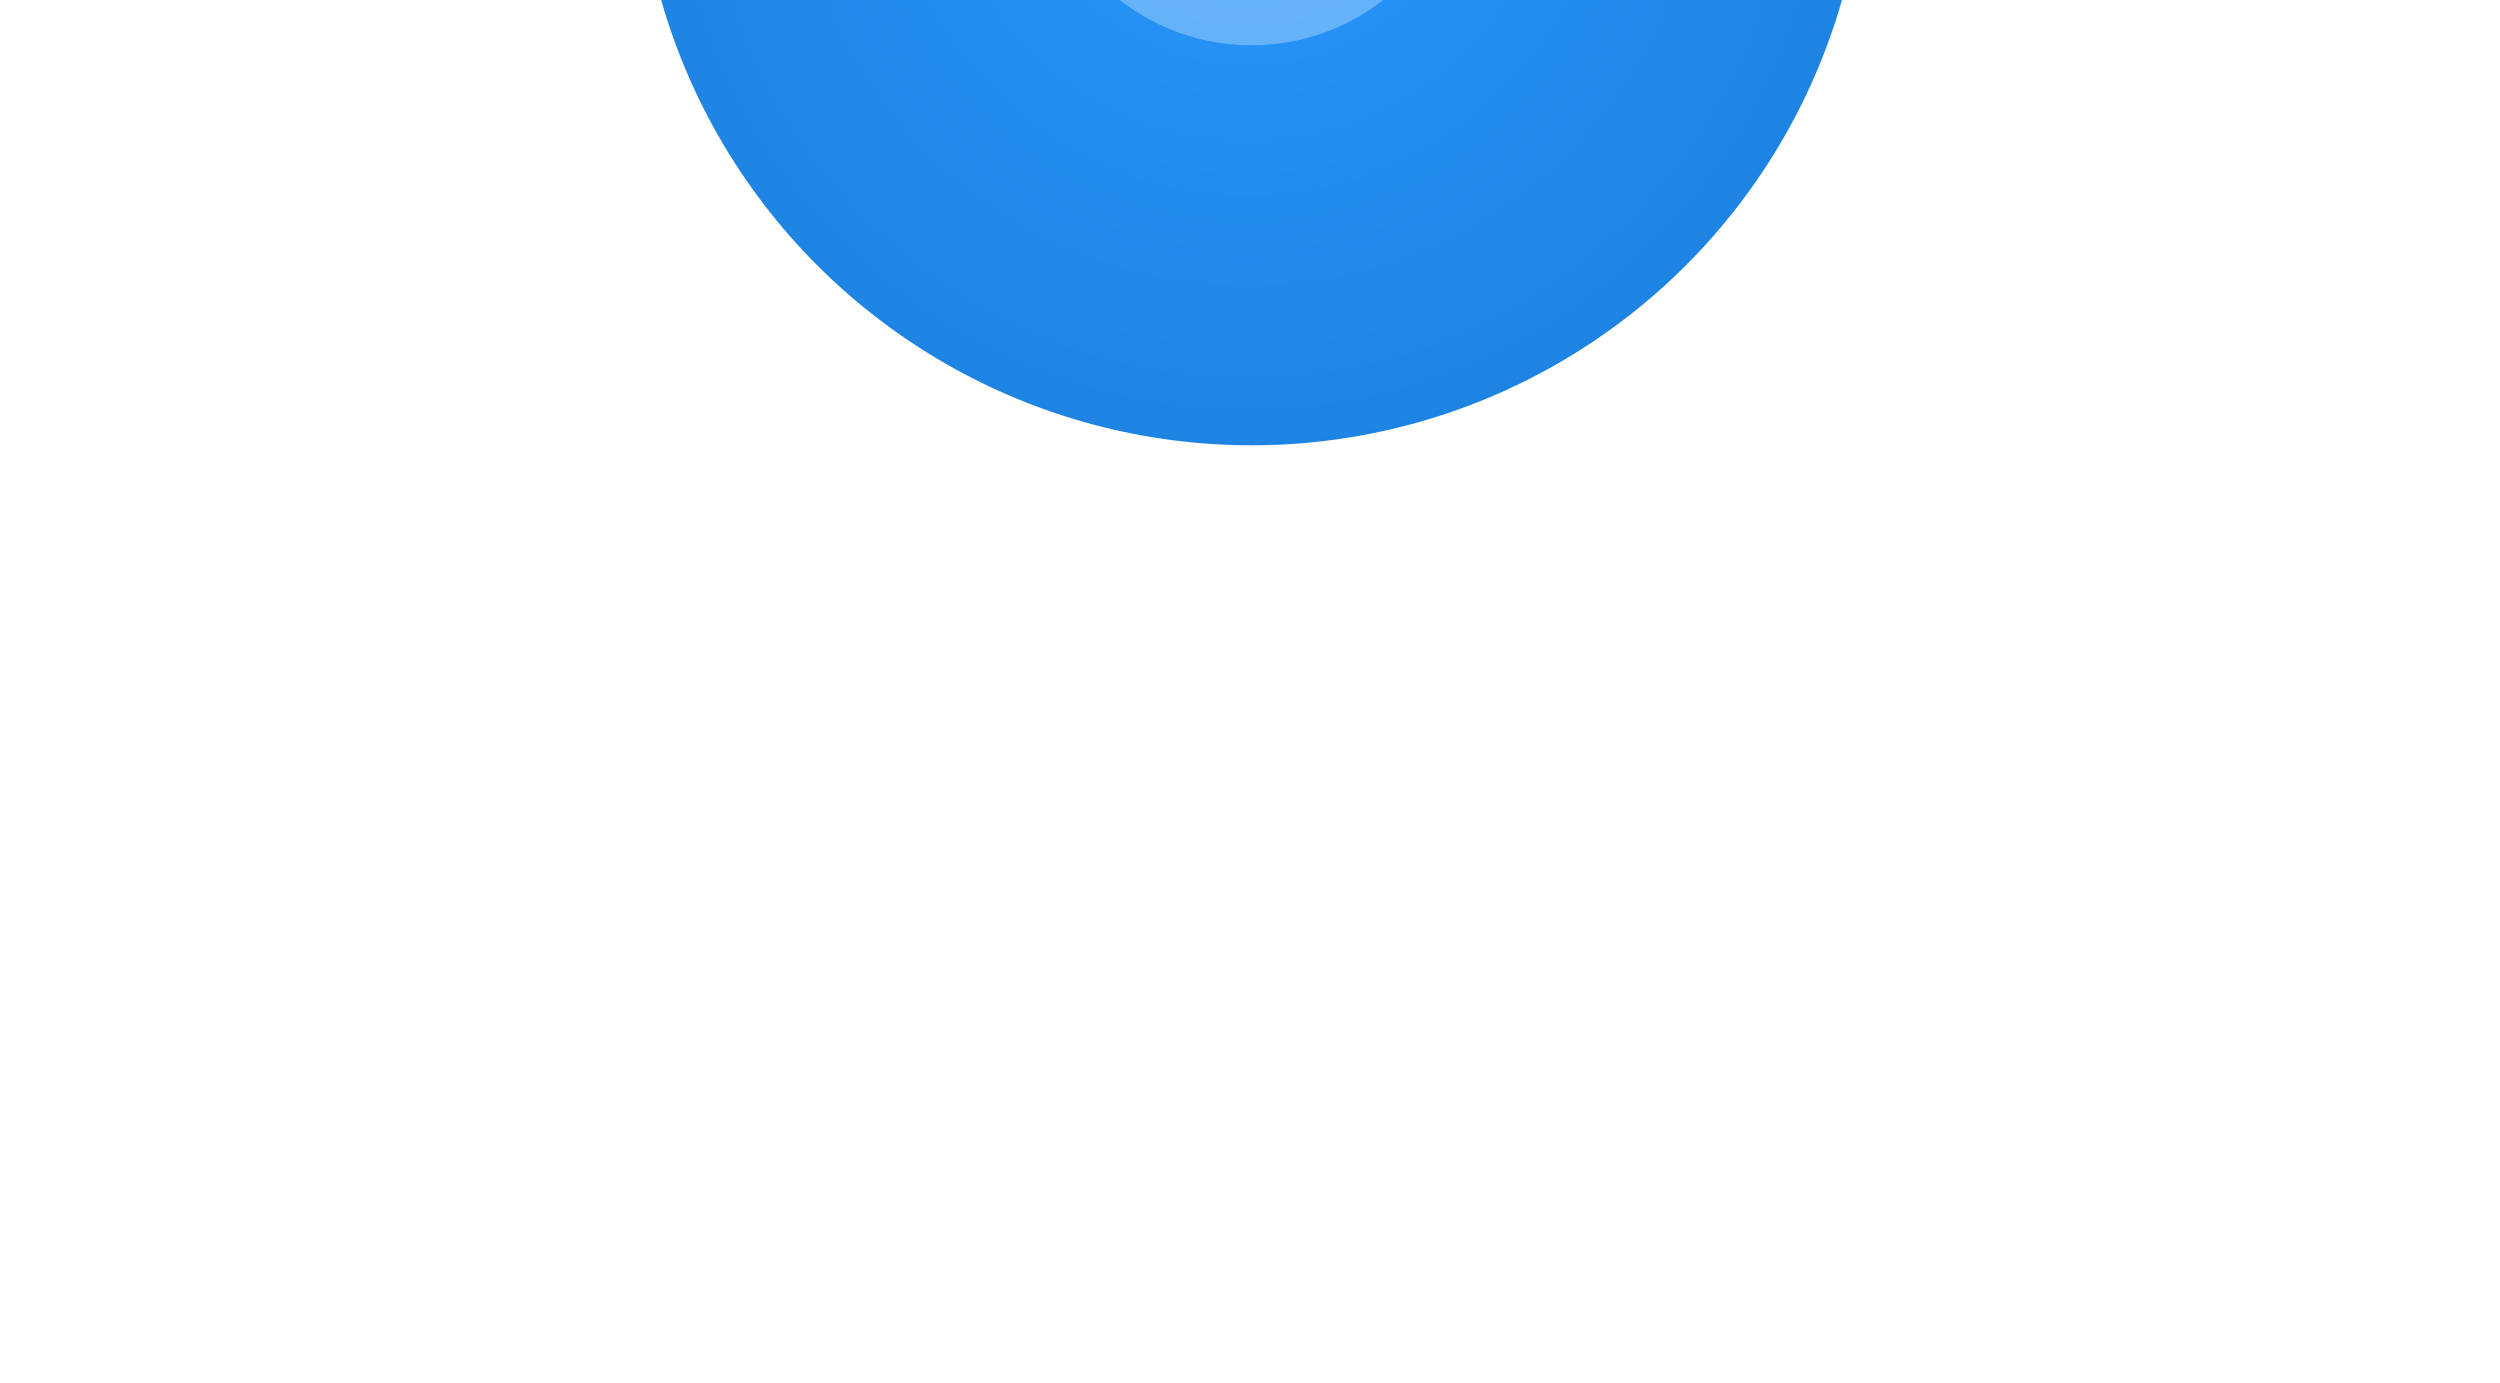 <svg width="1600" height="885" viewBox="0 0 1600 885" fill="none" xmlns="http://www.w3.org/2000/svg">
<g filter="url(#filter0_f_2574_16521)">
<circle cx="801" cy="-108" r="393" fill="url(#paint0_radial_2574_16521)"/>
</g>
<g opacity="0.3" filter="url(#filter1_f_2574_16521)">
<circle cx="801" cy="-108" r="137" fill="white"/>
</g>
<defs>
<filter id="filter0_f_2574_16521" x="-192" y="-1101" width="1986" height="1986" filterUnits="userSpaceOnUse" color-interpolation-filters="sRGB">
<feFlood flood-opacity="0" result="BackgroundImageFix"/>
<feBlend mode="normal" in="SourceGraphic" in2="BackgroundImageFix" result="shape"/>
<feGaussianBlur stdDeviation="300" result="effect1_foregroundBlur_2574_16521"/>
</filter>
<filter id="filter1_f_2574_16521" x="401" y="-508" width="800" height="800" filterUnits="userSpaceOnUse" color-interpolation-filters="sRGB">
<feFlood flood-opacity="0" result="BackgroundImageFix"/>
<feBlend mode="normal" in="SourceGraphic" in2="BackgroundImageFix" result="shape"/>
<feGaussianBlur stdDeviation="131.5" result="effect1_foregroundBlur_2574_16521"/>
</filter>
<radialGradient id="paint0_radial_2574_16521" cx="0" cy="0" r="1" gradientUnits="userSpaceOnUse" gradientTransform="translate(801 -108) rotate(129.194) scale(821.275)">
<stop stop-color="#2998FF"/>
<stop offset="1" stop-color="#126FC5"/>
</radialGradient>
</defs>
</svg>
